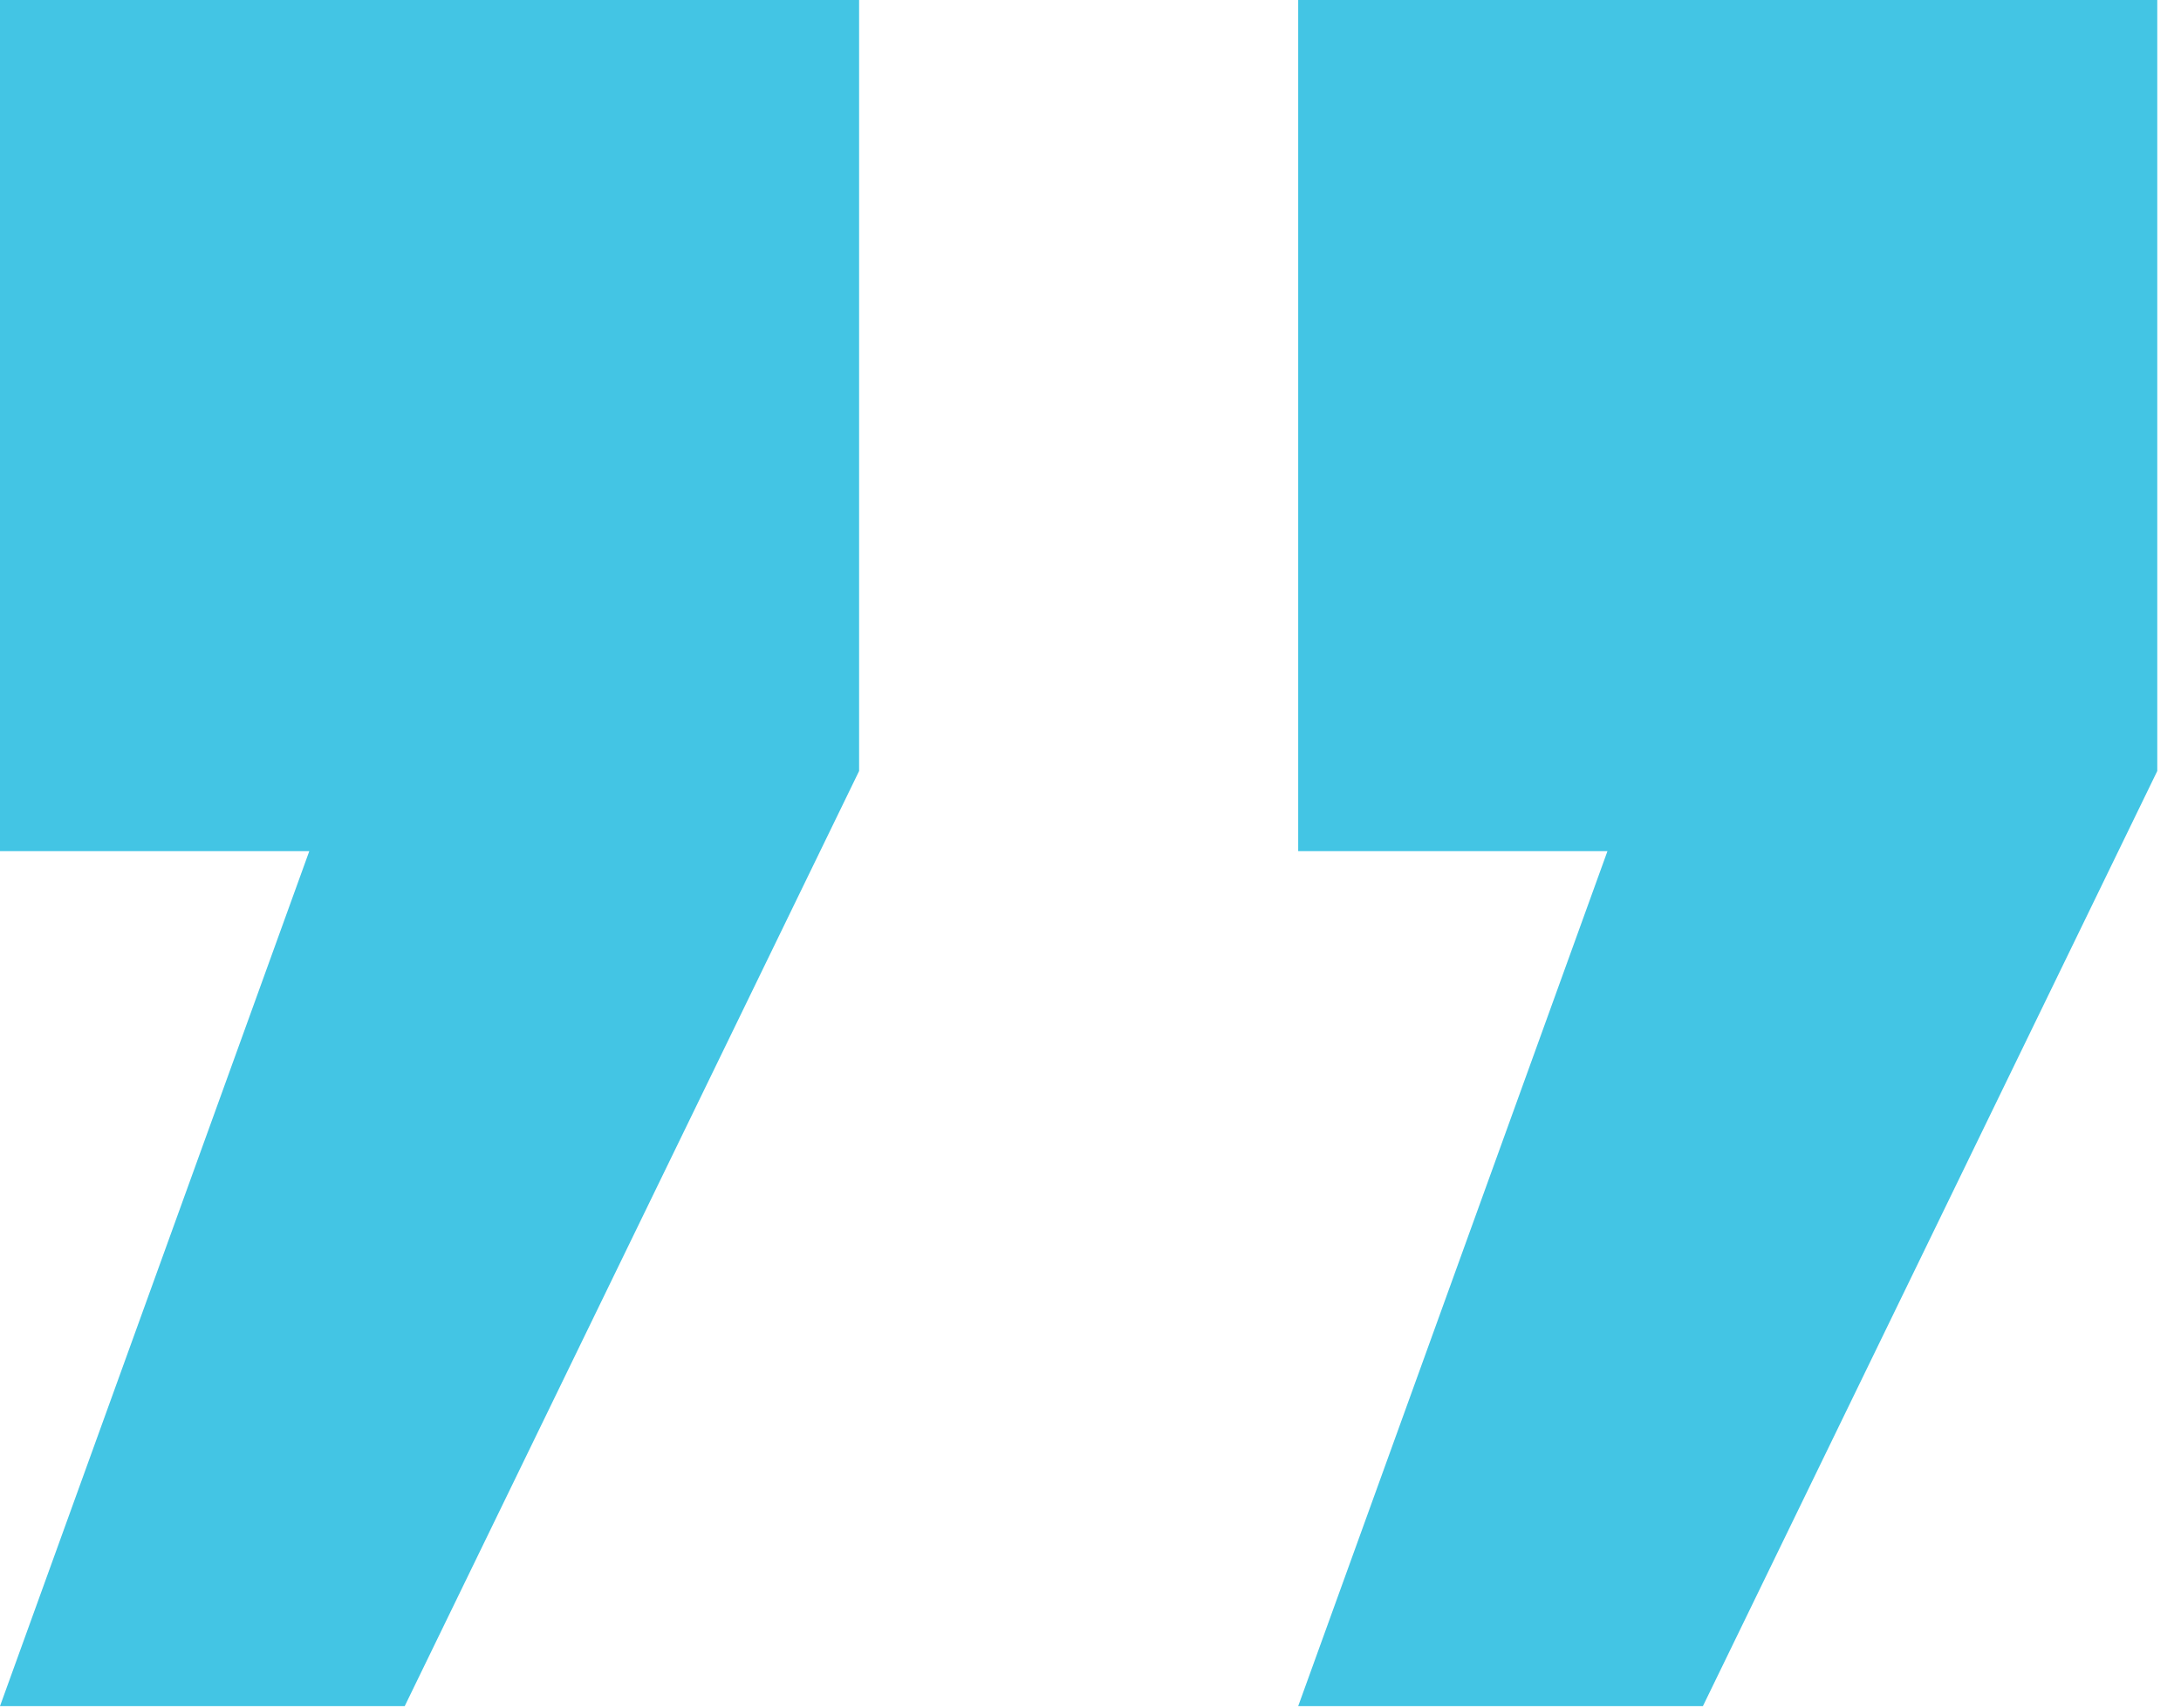 <svg width="83" height="65" viewBox="0 0 83 65" fill="none" xmlns="http://www.w3.org/2000/svg">
<path d="M11.77 32.395H0V0H32.694V29.344L15.402 64.934H0L11.77 32.395ZM61.173 32.395H49.404V0H82.097V29.344L64.806 64.934H49.404L61.173 32.395Z" fill="#43C5E4"/>
</svg>

